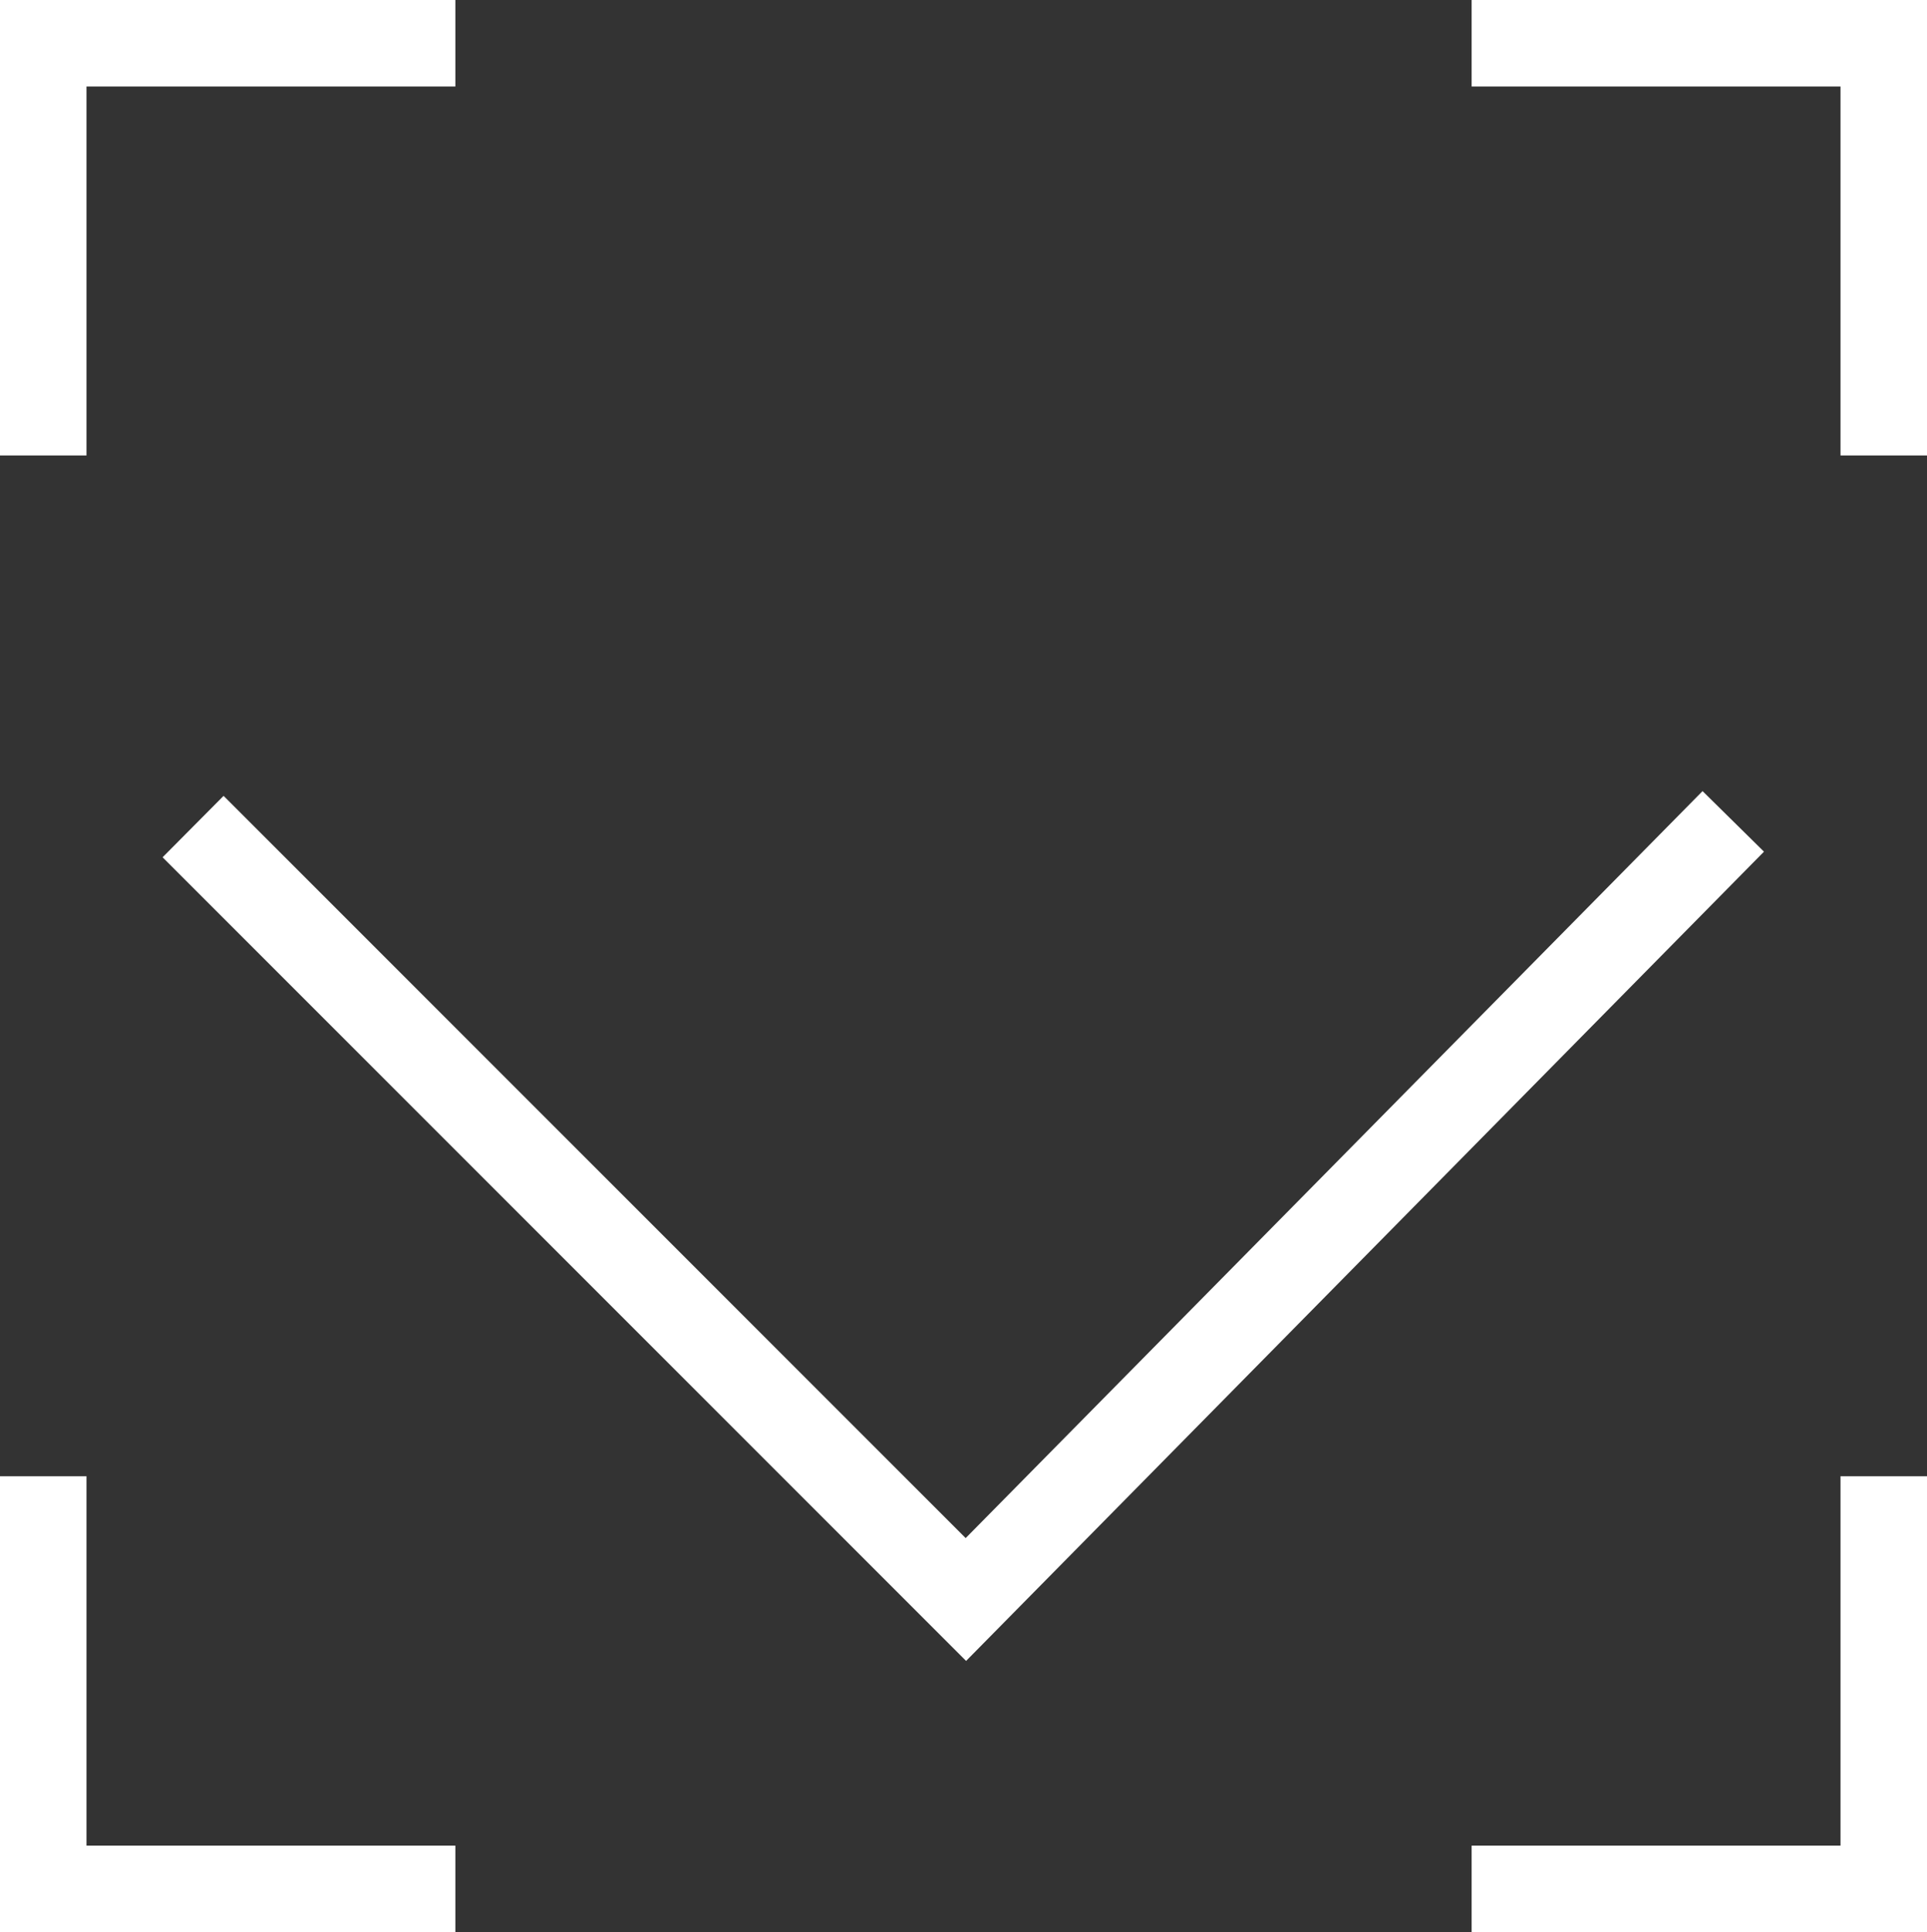 <svg xmlns="http://www.w3.org/2000/svg" viewBox="0 0 44.56 44.67"><rect x="0" y="0" width="44.56" height="44.67" fill="#333333" stroke="none"/><defs><style>.cls-1{fill:#fff;}</style></defs><title>down button</title><g id="Layer_2" data-name="Layer 2"><g id="Layer_1-2" data-name="Layer 1"><polygon class="cls-1" points="2 10.53 0 10.53 0 0 10.53 0 10.53 2 2 2 2 10.53"/><polygon class="cls-1" points="10.53 44.67 0 44.67 0 34.13 2 34.13 2 42.67 10.53 42.67 10.53 44.67"/><polygon class="cls-1" points="44.56 44.67 34.03 44.67 34.03 42.67 42.56 42.67 42.56 34.13 44.56 34.13 44.56 44.67"/><polygon class="cls-1" points="44.56 10.53 42.56 10.53 42.56 2 34.03 2 34.03 0 44.56 0 44.56 10.53"/><polygon class="cls-1" points="22.34 38.4 3.76 19.82 5.17 18.4 22.33 35.56 39.37 18.29 40.79 19.69 22.34 38.4"/></g></g></svg>
